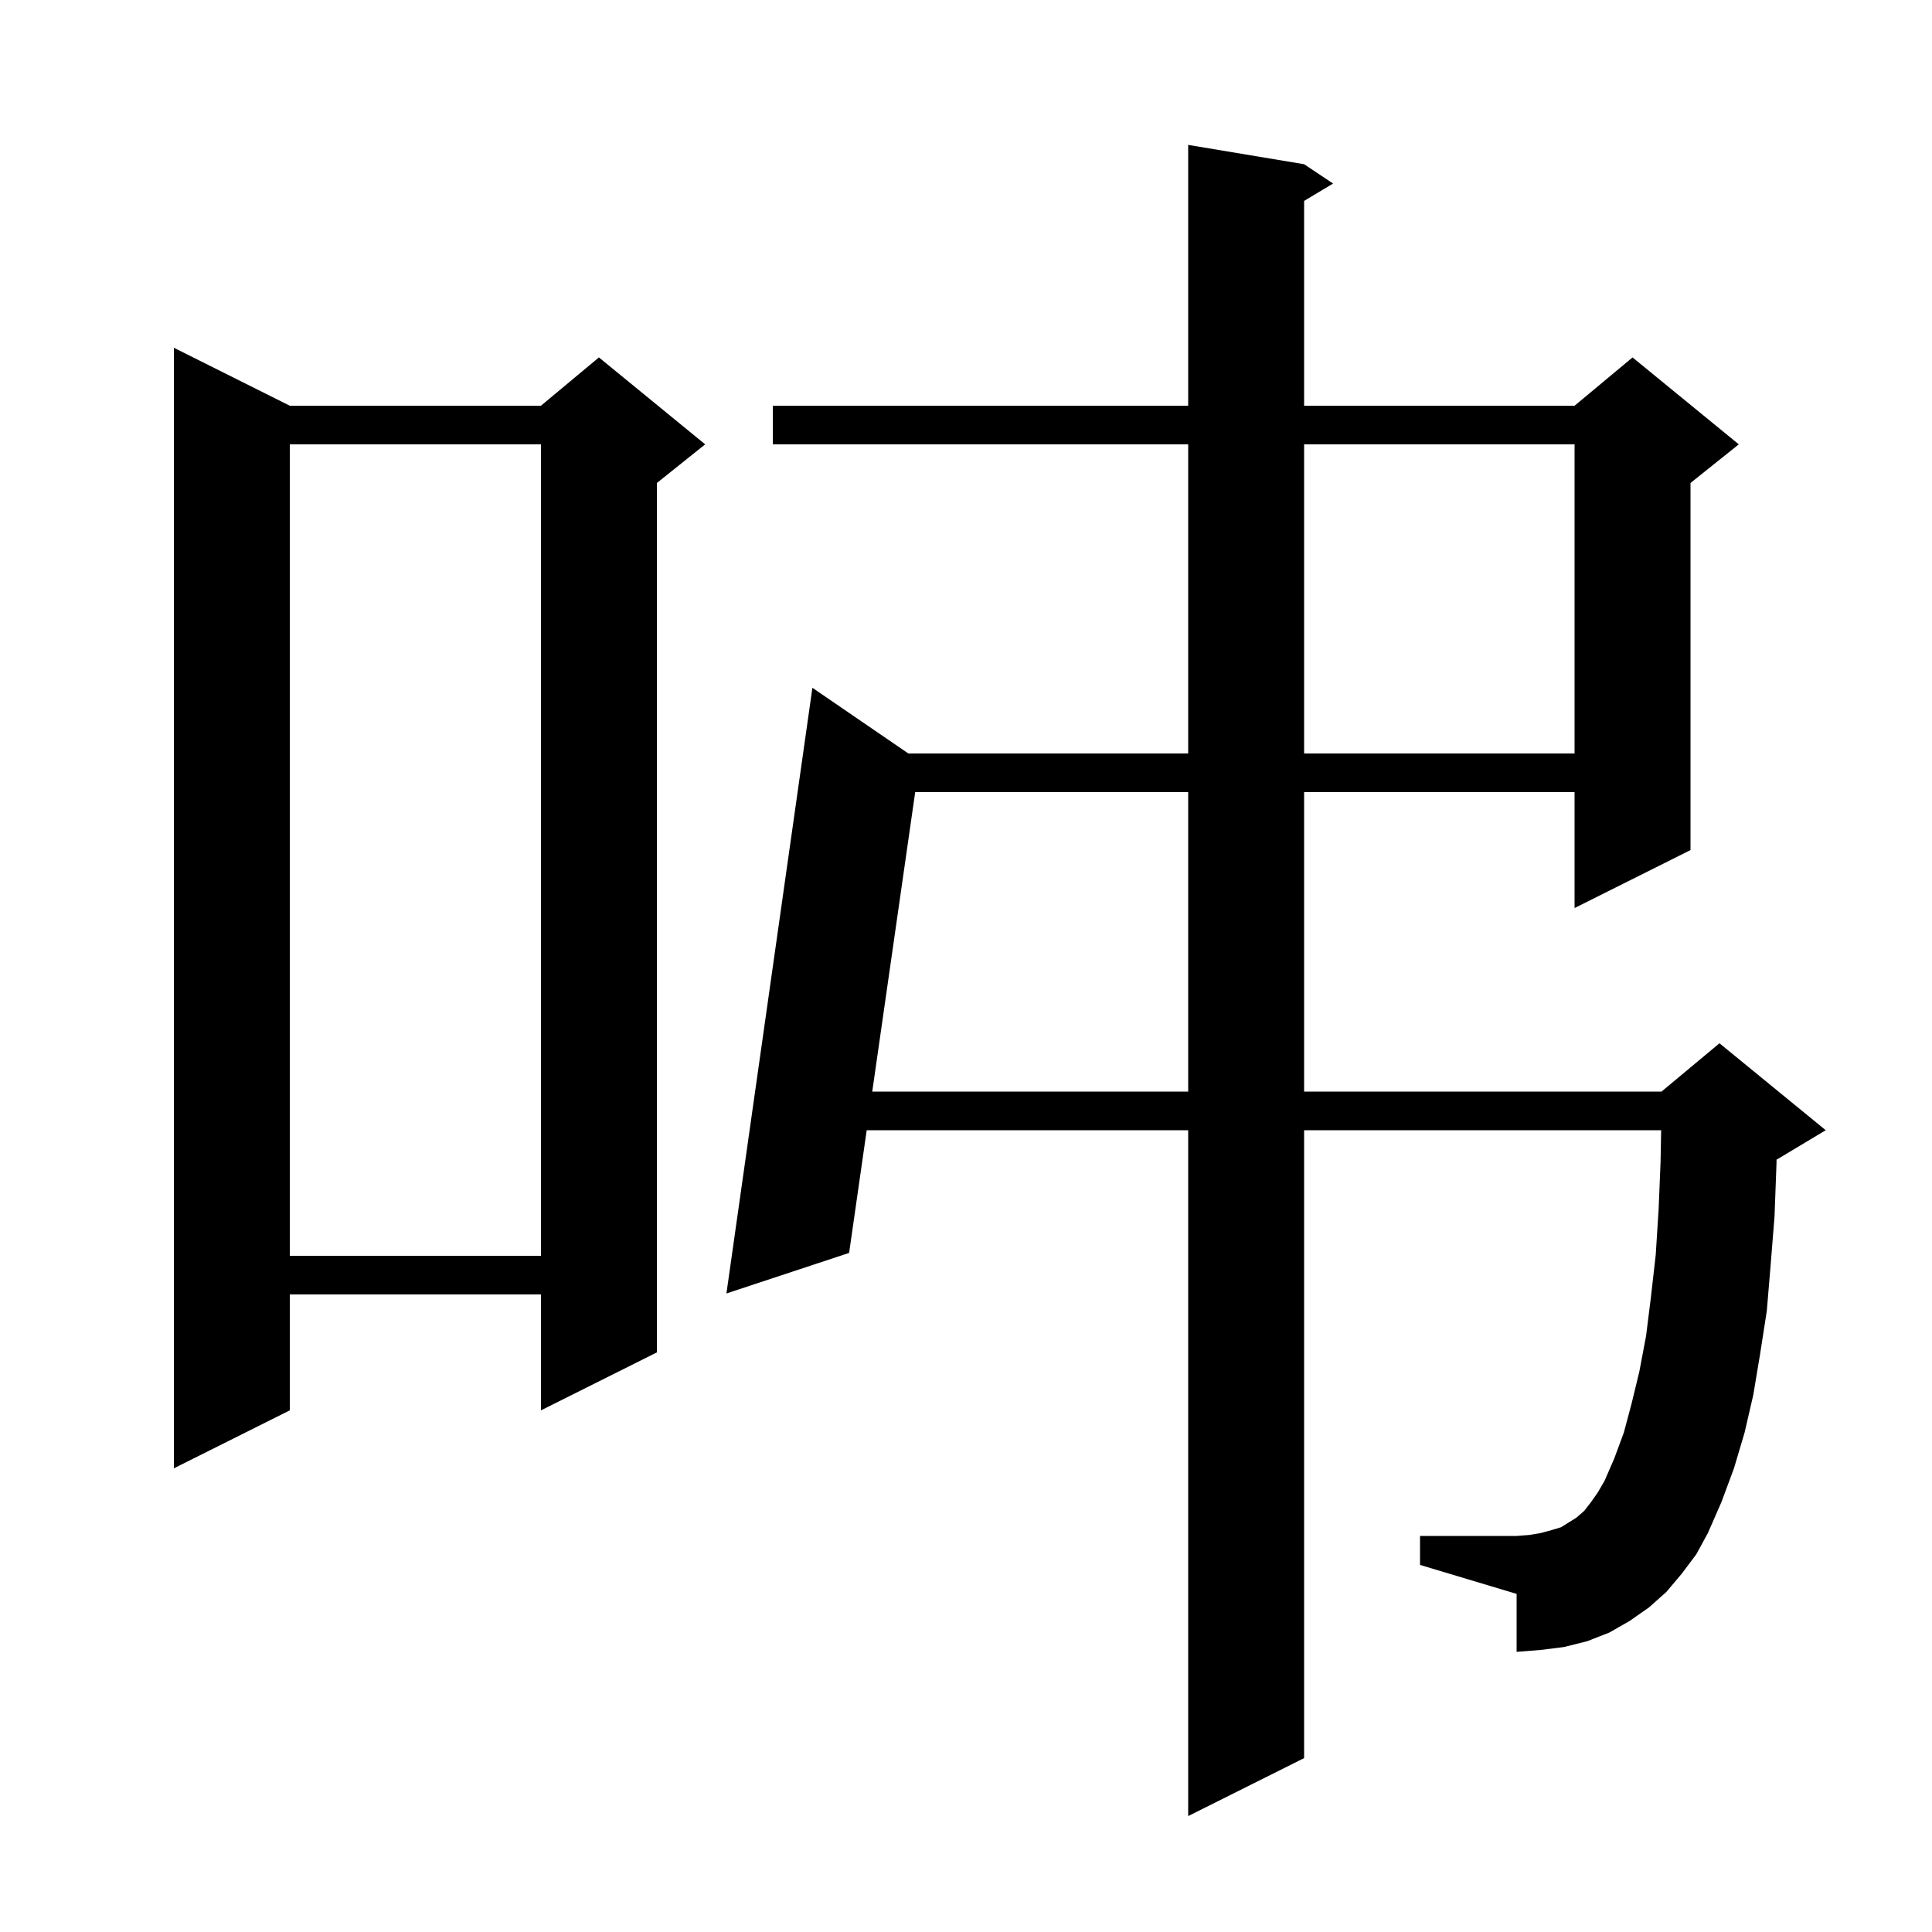 <svg xmlns="http://www.w3.org/2000/svg" xmlns:xlink="http://www.w3.org/1999/xlink" version="1.1" baseProfile="full" viewBox="0 0 200 200" width="200" height="200"><g fill="currentColor"><path d="M 174.1 162.9 L 172.5 164.8 L 170.7 166.4 L 168.7 167.8 L 166.6 169.0 L 164.3 169.9 L 161.9 170.5 L 159.5 170.8 L 157.0 171.0 L 157.0 165.0 L 147.0 162.0 L 147.0 159.0 L 157.0 159.0 L 158.3 158.9 L 159.5 158.7 L 160.6 158.4 L 161.6 158.1 L 163.2 157.1 L 164.0 156.4 L 164.7 155.5 L 165.4 154.5 L 166.1 153.3 L 167.1 151.0 L 168.1 148.3 L 168.9 145.3 L 169.7 142.0 L 170.4 138.3 L 170.9 134.3 L 171.4 129.9 L 171.7 125.2 L 171.9 120.3 L 171.962 117.0 L 135.0 117.0 L 135.0 182.0 L 123.0 188.0 L 123.0 117.0 L 89.721 117.0 L 87.9 129.7 L 75.2 133.9 L 84.1 71.2 L 94.032 78.0 L 123.0 78.0 L 123.0 46.0 L 80.0 46.0 L 80.0 42.0 L 123.0 42.0 L 123.0 15.0 L 135.0 17.0 L 138.0 19.0 L 135.0 20.8 L 135.0 42.0 L 163.0 42.0 L 169.0 37.0 L 180.0 46.0 L 175.0 50.0 L 175.0 88.0 L 163.0 94.0 L 163.0 82.0 L 135.0 82.0 L 135.0 113.0 L 172.0 113.0 L 178.0 108.0 L 189.0 117.0 L 184.0 120.0 L 183.908 120.038 L 183.9 120.5 L 183.7 125.9 L 183.3 130.9 L 182.9 135.7 L 182.2 140.2 L 181.5 144.4 L 180.6 148.3 L 179.5 152.0 L 178.2 155.5 L 176.8 158.7 L 175.6 160.9 Z M 30.0 42.0 L 56.0 42.0 L 62.0 37.0 L 73.0 46.0 L 68.0 50.0 L 68.0 140.0 L 56.0 146.0 L 56.0 134.0 L 30.0 134.0 L 30.0 146.0 L 18.0 152.0 L 18.0 36.0 Z M 30.0 46.0 L 30.0 130.0 L 56.0 130.0 L 56.0 46.0 Z M 94.741 82.0 L 90.295 113.0 L 123.0 113.0 L 123.0 82.0 Z M 135.0 46.0 L 135.0 78.0 L 163.0 78.0 L 163.0 46.0 Z "/></g></svg>